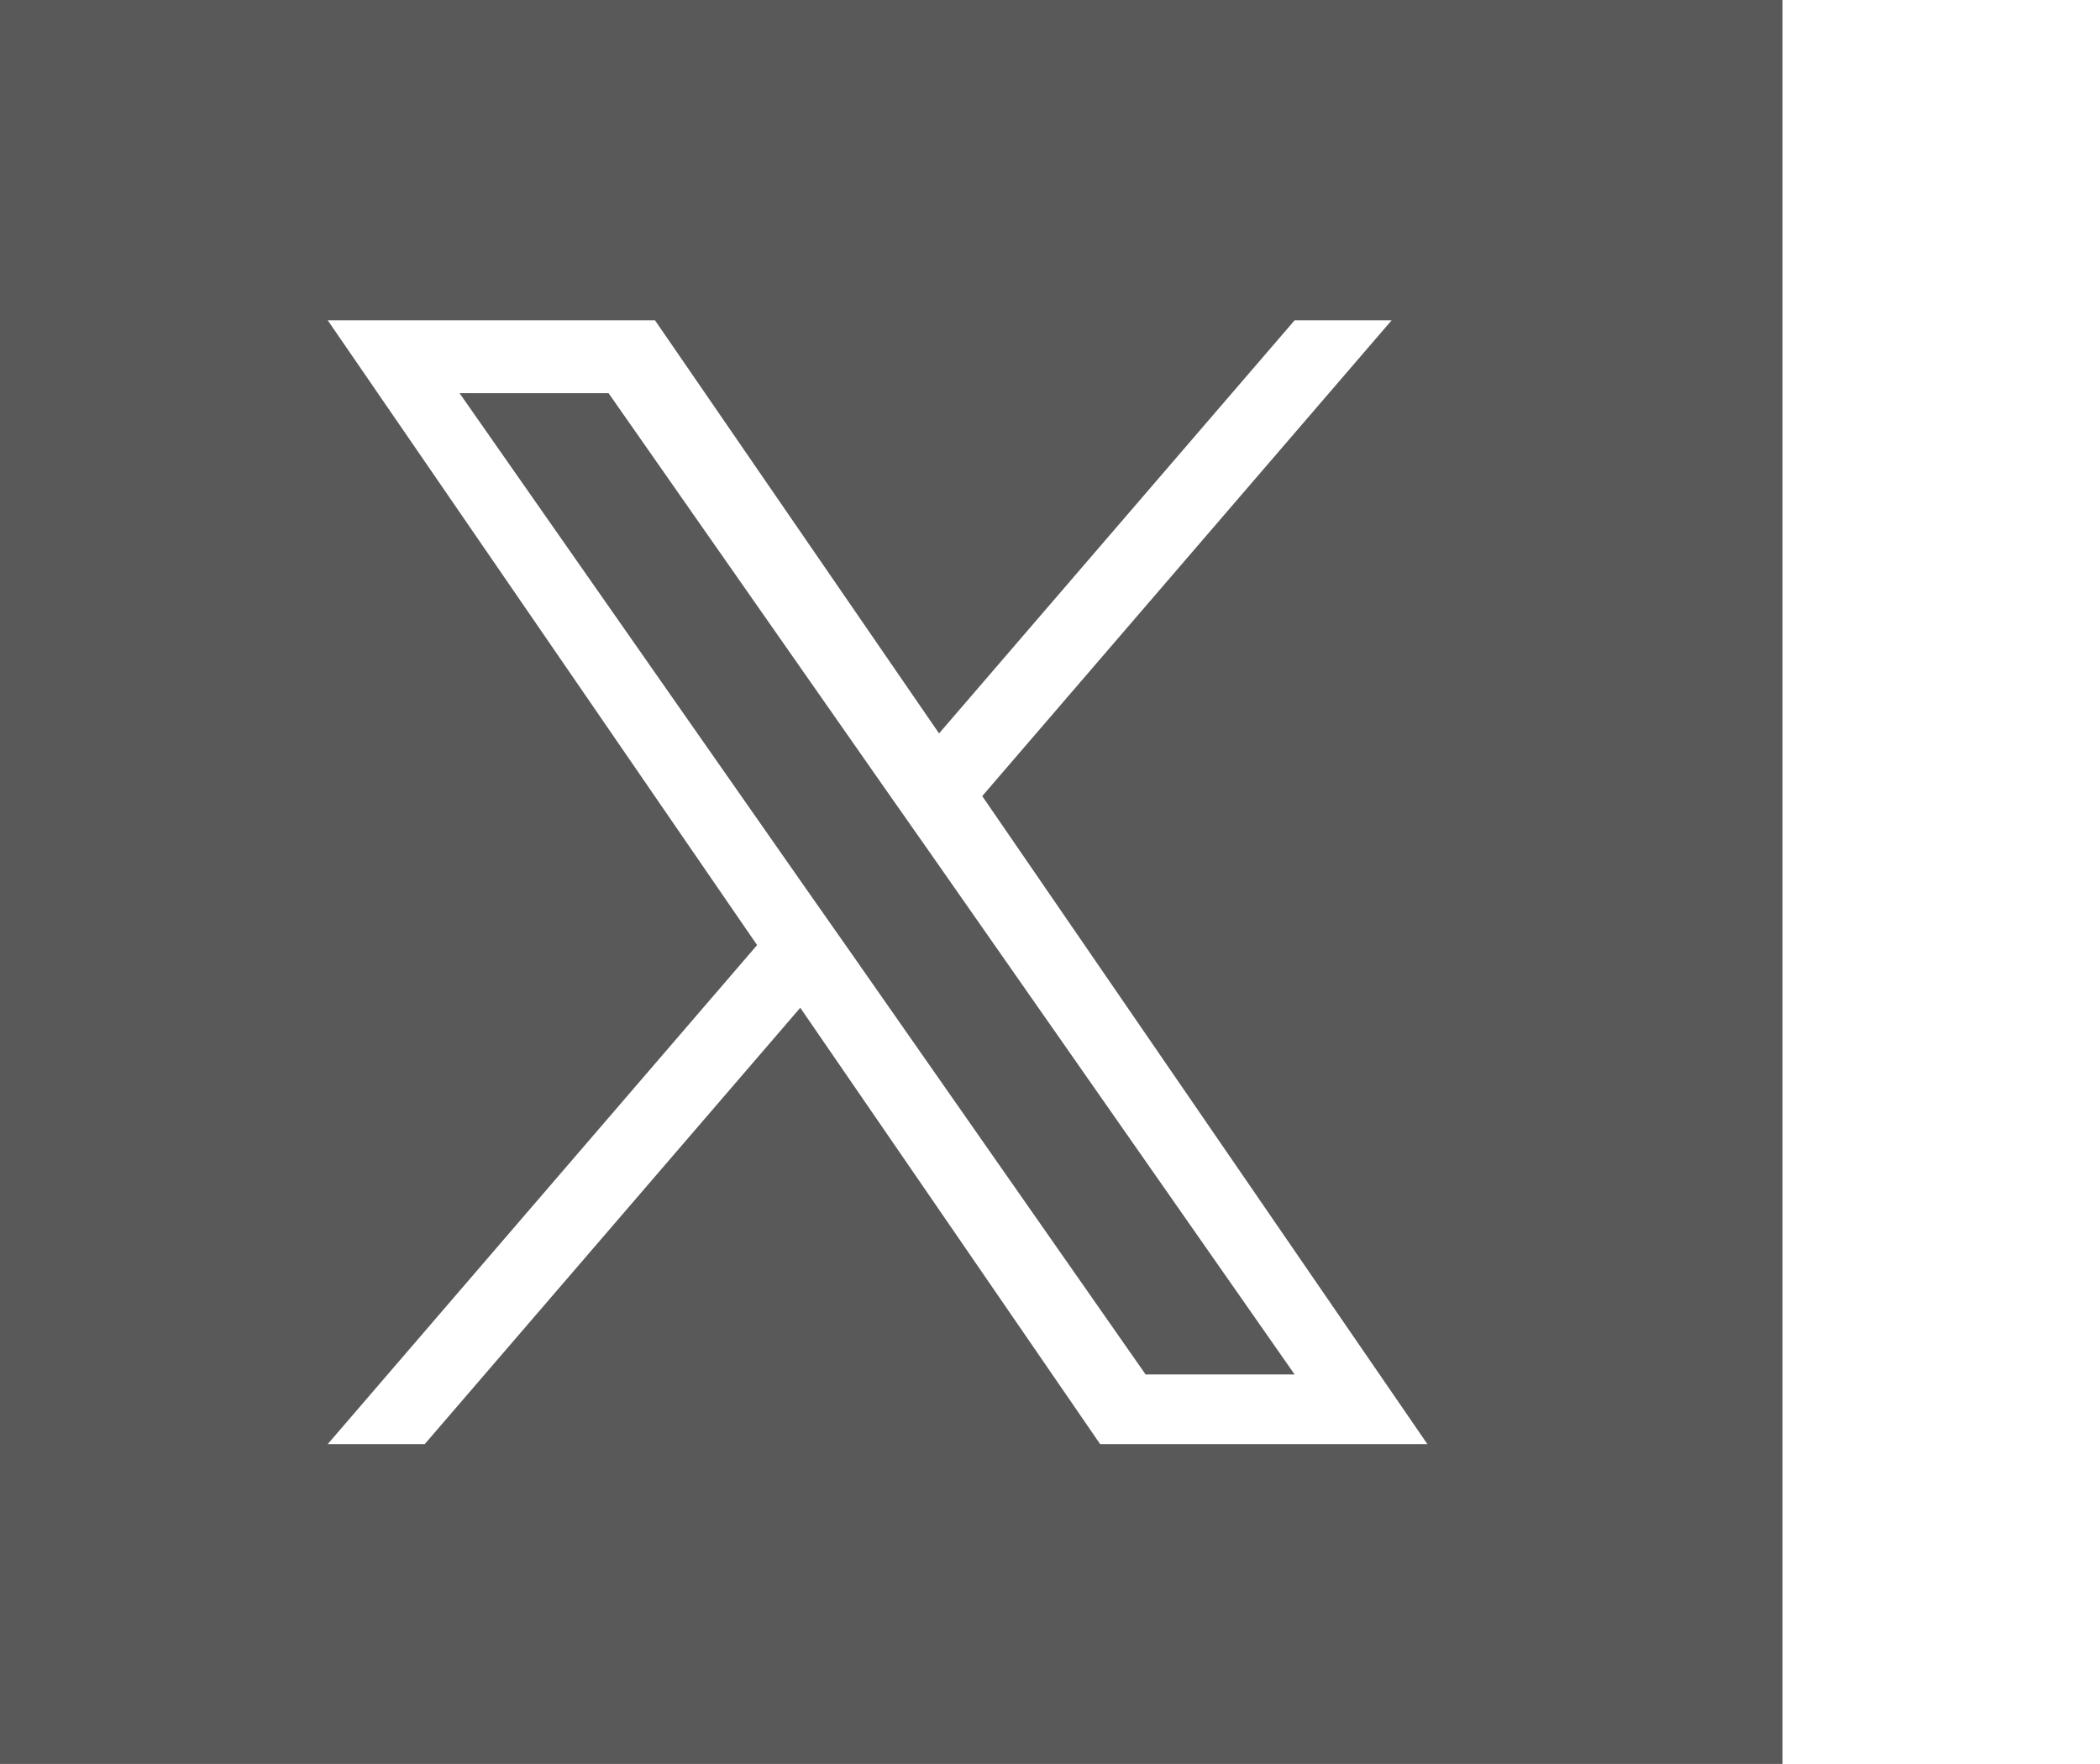 <?xml version="1.0" encoding="UTF-8"?><svg id="a" xmlns="http://www.w3.org/2000/svg" width="45.24" height="38" viewBox="0 0 45.24 38"><defs><style>.b{fill:#fff;}.c{fill:#595959;}</style></defs><rect class="b" x="-.6" y="-.5" width="46.43" height="39"/><g><rect class="c" x="-.6" y="-.5" width="39" height="39"/><path class="b" d="m21.16,17.15l8.82-10.25h-2.09l-7.66,8.9-6.12-8.9h-7.05l9.25,13.46-9.25,10.75h2.09l8.09-9.4,6.46,9.4h7.05l-9.59-13.96h0Zm-2.86,3.33l-.94-1.34-7.46-10.67h3.21l6.02,8.61.94,1.34,7.82,11.19h-3.21l-6.38-9.13h0Z"/></g></svg>